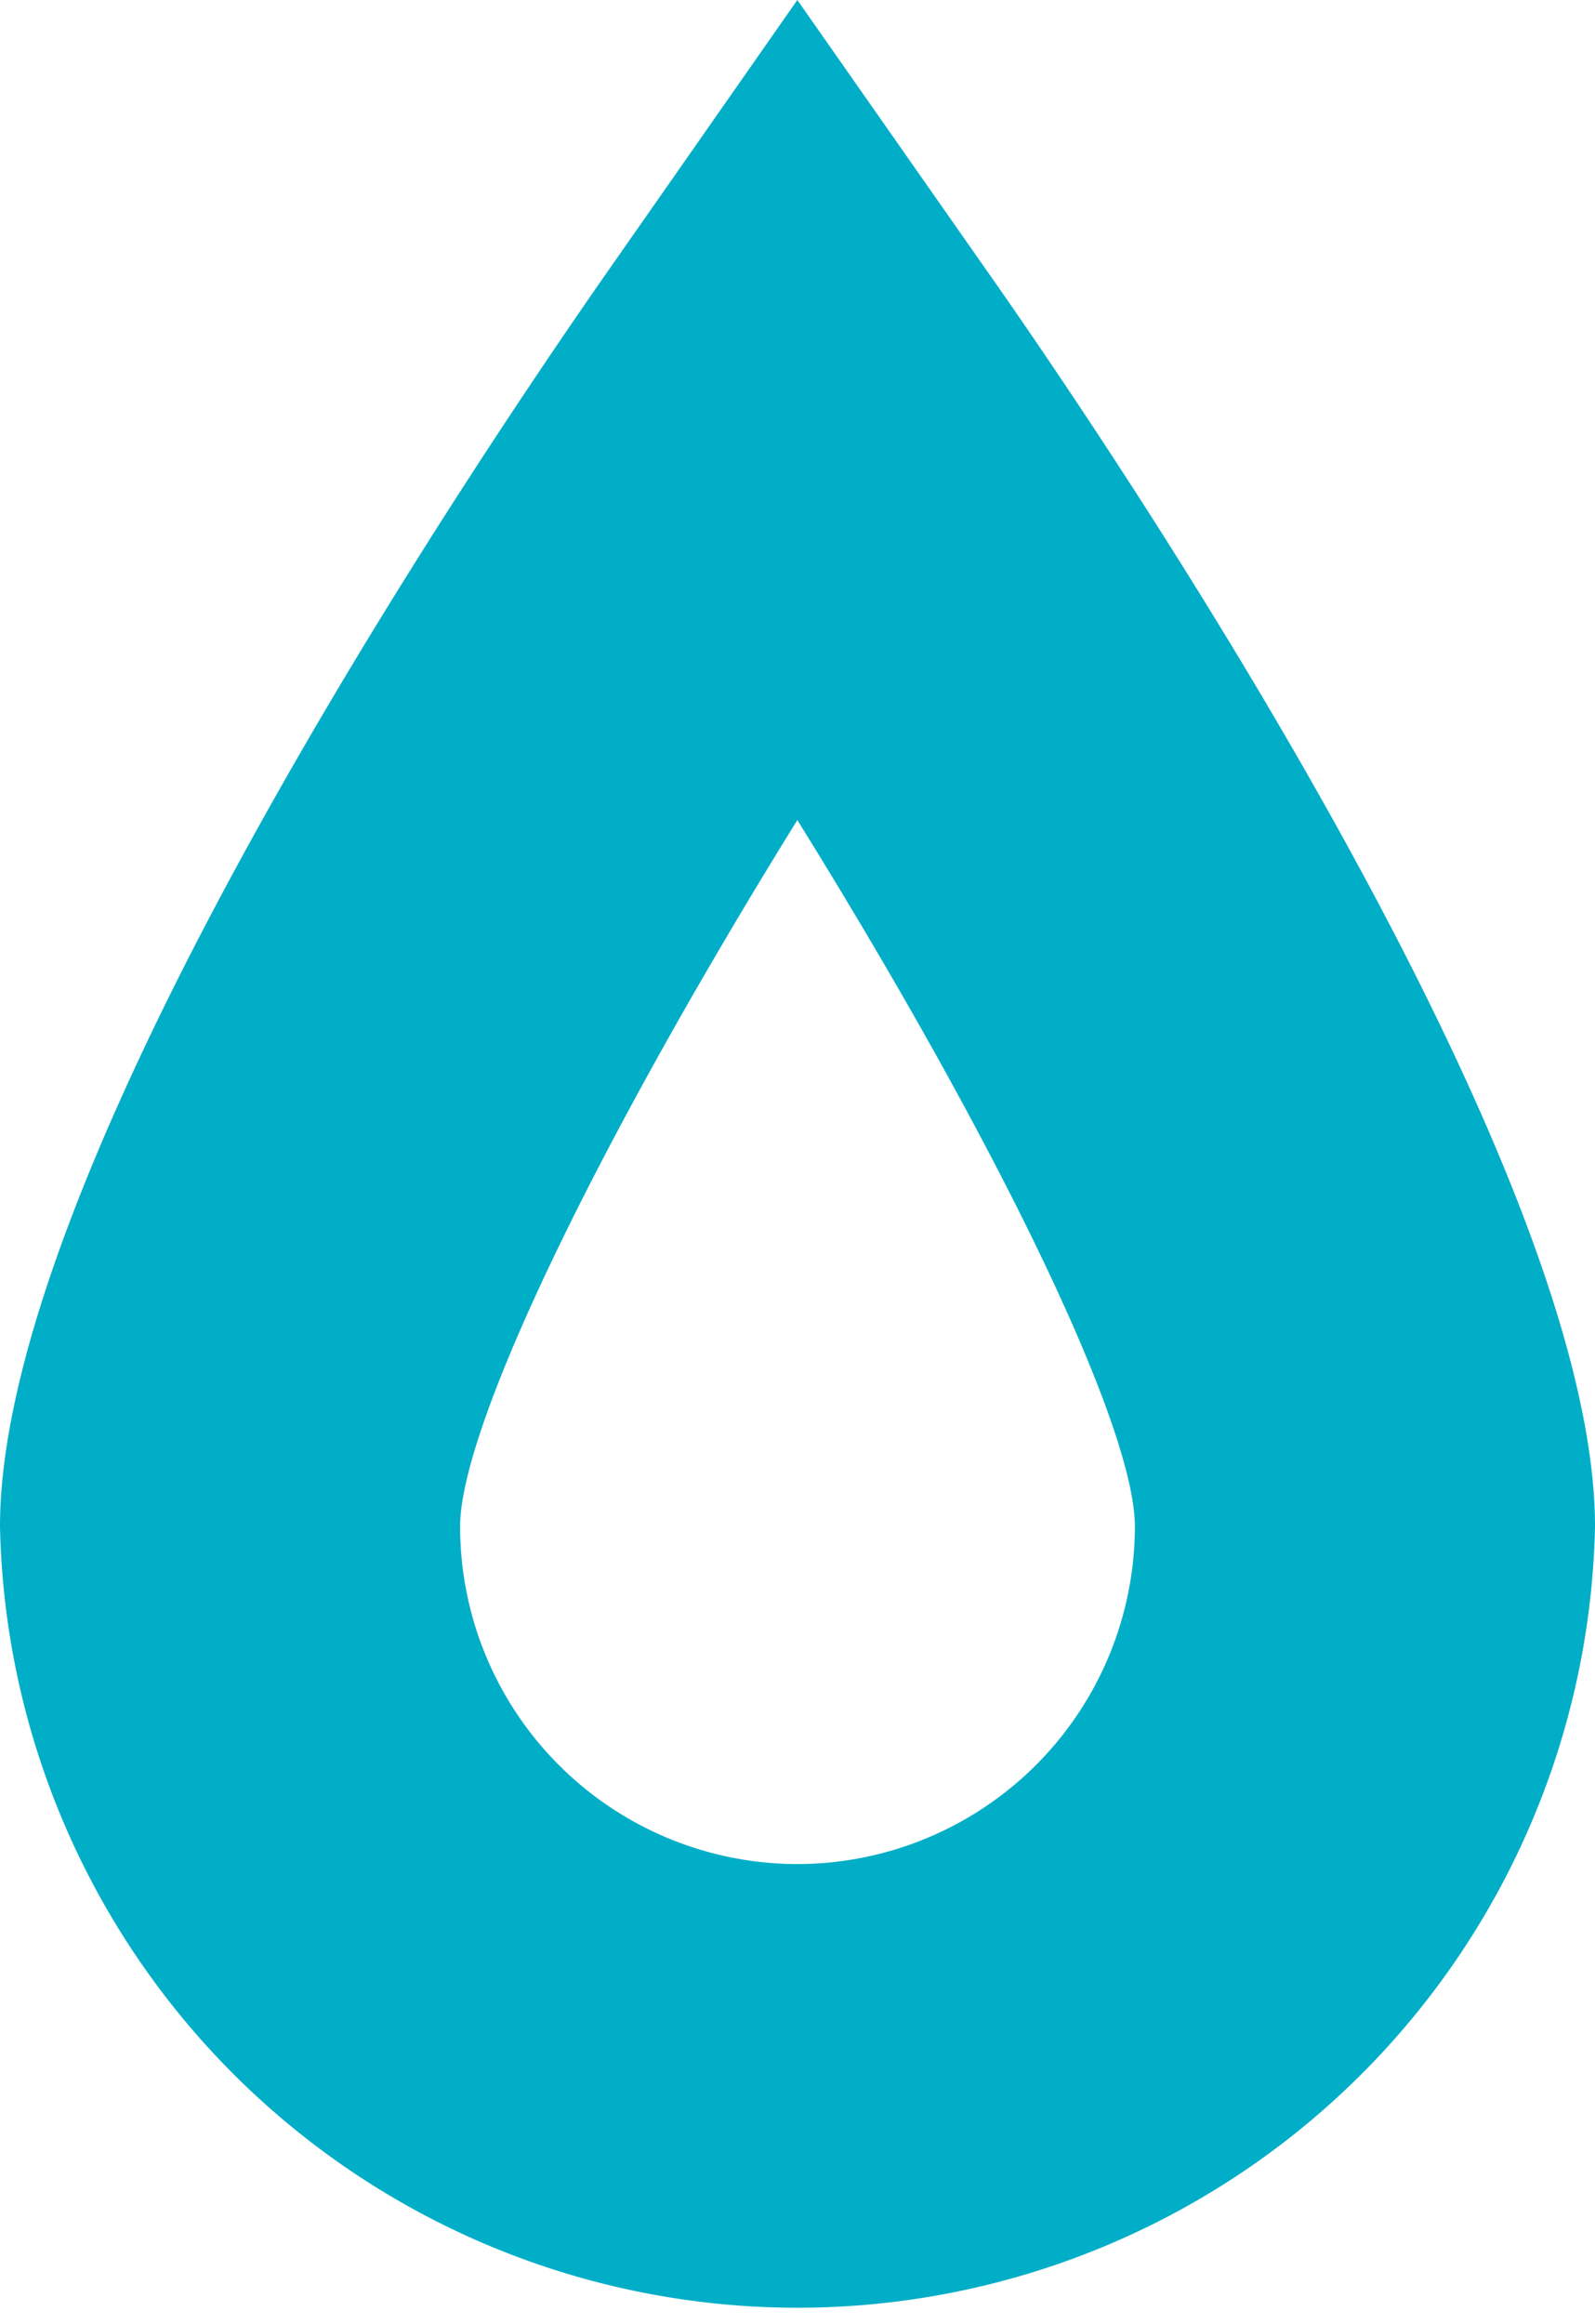 <svg xmlns="http://www.w3.org/2000/svg" viewBox="0 0 46.59 67.87"><defs><style>.cls-1{fill:#00aec7;}</style></defs><g id="Layer_2" data-name="Layer 2"><g id="Layer_1-2" data-name="Layer 1"><path class="cls-1" d="M28.8,7.87,23.29,0l-5.5,7.87C13.62,13.84,0,34.12,0,44.58a23.3,23.3,0,0,0,46.59,0C46.59,34.12,33,13.84,28.8,7.87ZM23.29,54.44a9.86,9.86,0,0,1-9.85-9.86c0-2.87,3.92-11.06,9.85-20.63,5.94,9.56,9.86,17.75,9.86,20.63A9.87,9.87,0,0,1,23.29,54.44Z"/></g></g></svg>